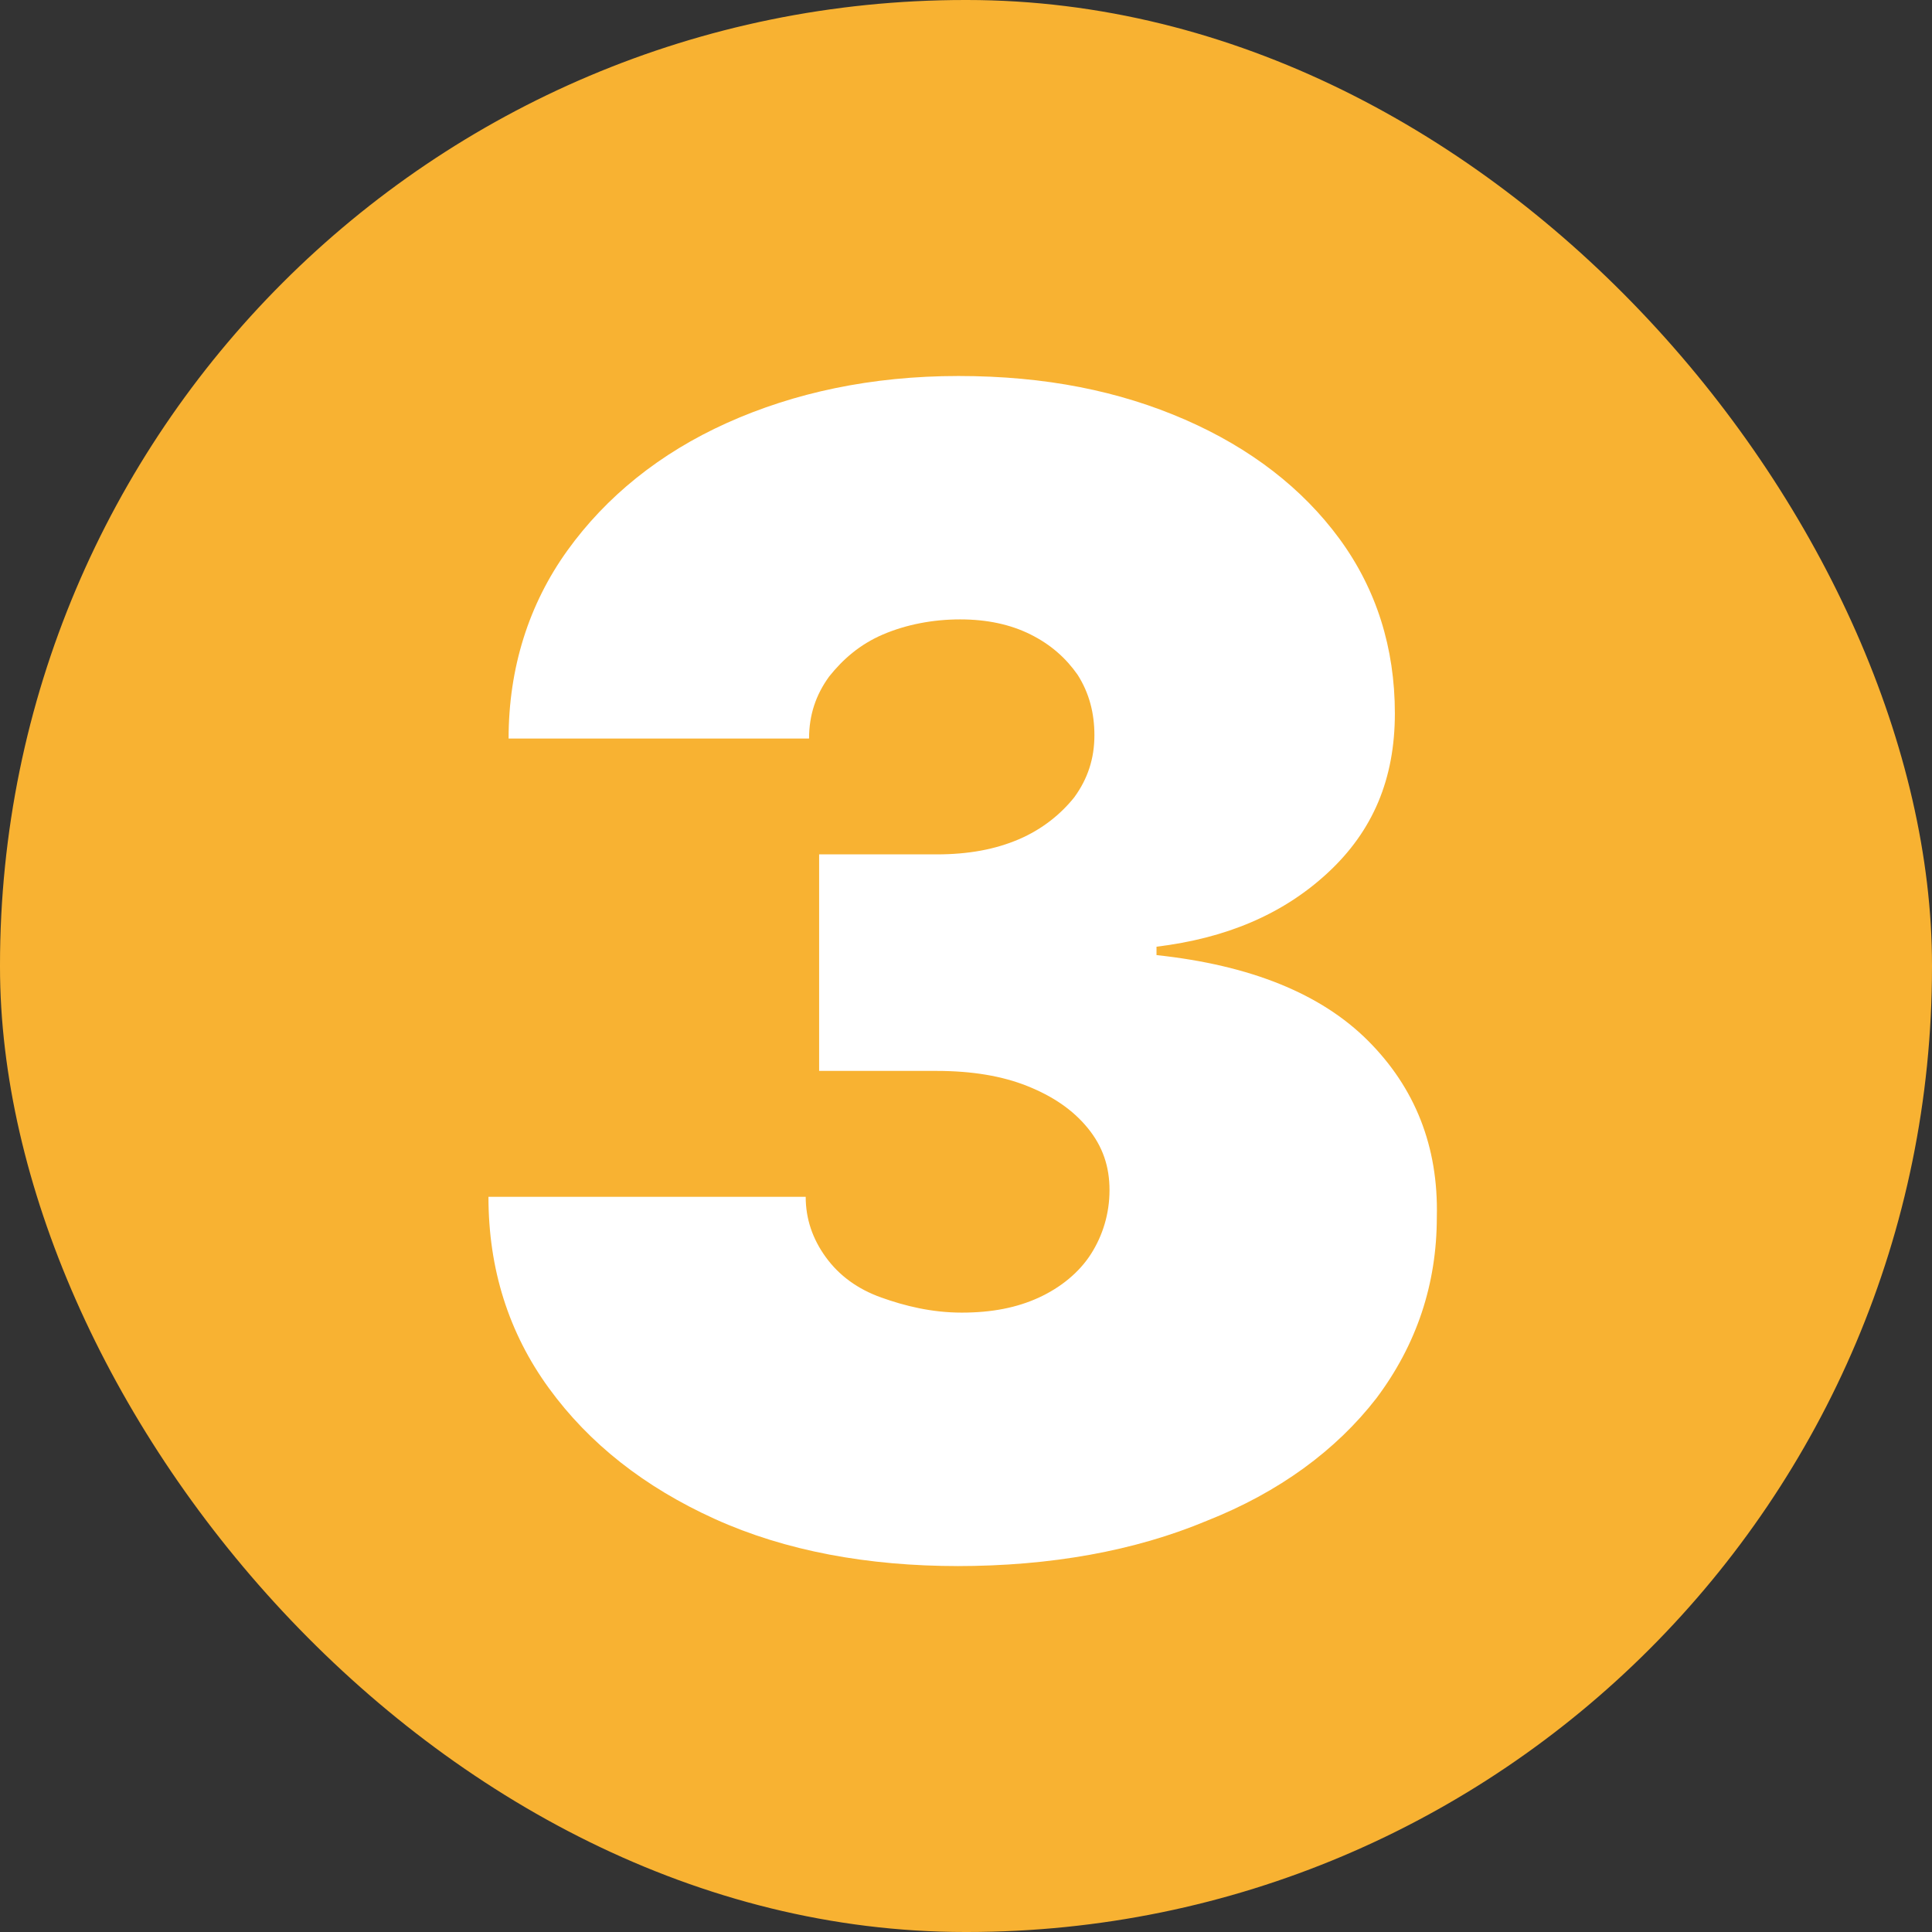 <svg xmlns="http://www.w3.org/2000/svg" id="b" viewBox="0 0 115.1 115.1"><rect x="0" y="0" width="115.1" height="115.1" fill="#333333" stroke="none"/><defs><style>      .st0 {        fill: #fff;      }      .st1 {        fill: #f8b232;      }    </style></defs><g id="c"><rect class="st1" x="0" y="0" width="115.1" height="115.1" rx="57.5" ry="57.5"></rect><path class="st0" d="M57.1,93.3c-5.4,0-10.3-.9-14.5-2.8-4.2-1.9-7.5-4.5-9.9-7.8-2.4-3.3-3.6-7.1-3.6-11.4h18.9c0,1.3.4,2.5,1.2,3.6s1.9,1.9,3.3,2.4,3,.9,4.8.9,3.3-.3,4.6-.9c1.3-.6,2.4-1.5,3.1-2.6s1.1-2.4,1.1-3.8c0-1.4-.4-2.6-1.3-3.7-.9-1.1-2.1-1.9-3.6-2.5s-3.3-.9-5.4-.9h-7v-12.9h7c1.9,0,3.5-.3,4.9-.9,1.4-.6,2.5-1.5,3.3-2.5.8-1.1,1.2-2.3,1.2-3.7,0-1.3-.3-2.5-1-3.6-.7-1-1.6-1.8-2.8-2.4s-2.6-.9-4.2-.9-3.2.3-4.6.9-2.4,1.5-3.2,2.5c-.8,1.1-1.2,2.3-1.2,3.7h-17.9c0-4.2,1.2-8,3.5-11.2,2.3-3.2,5.5-5.8,9.5-7.6s8.6-2.8,13.8-2.8,9.6.9,13.5,2.6c3.9,1.7,7,4.1,9.2,7.1,2.2,3,3.3,6.5,3.3,10.4,0,3.9-1.3,7-4,9.5s-6.1,3.9-10.2,4.4v.5c5.6.6,9.8,2.3,12.6,5.1,2.8,2.8,4.2,6.3,4.1,10.5,0,4-1.2,7.6-3.6,10.8-2.4,3.1-5.8,5.6-10.1,7.3-4.3,1.8-9.3,2.7-14.9,2.7h0Z"></path></g></svg>